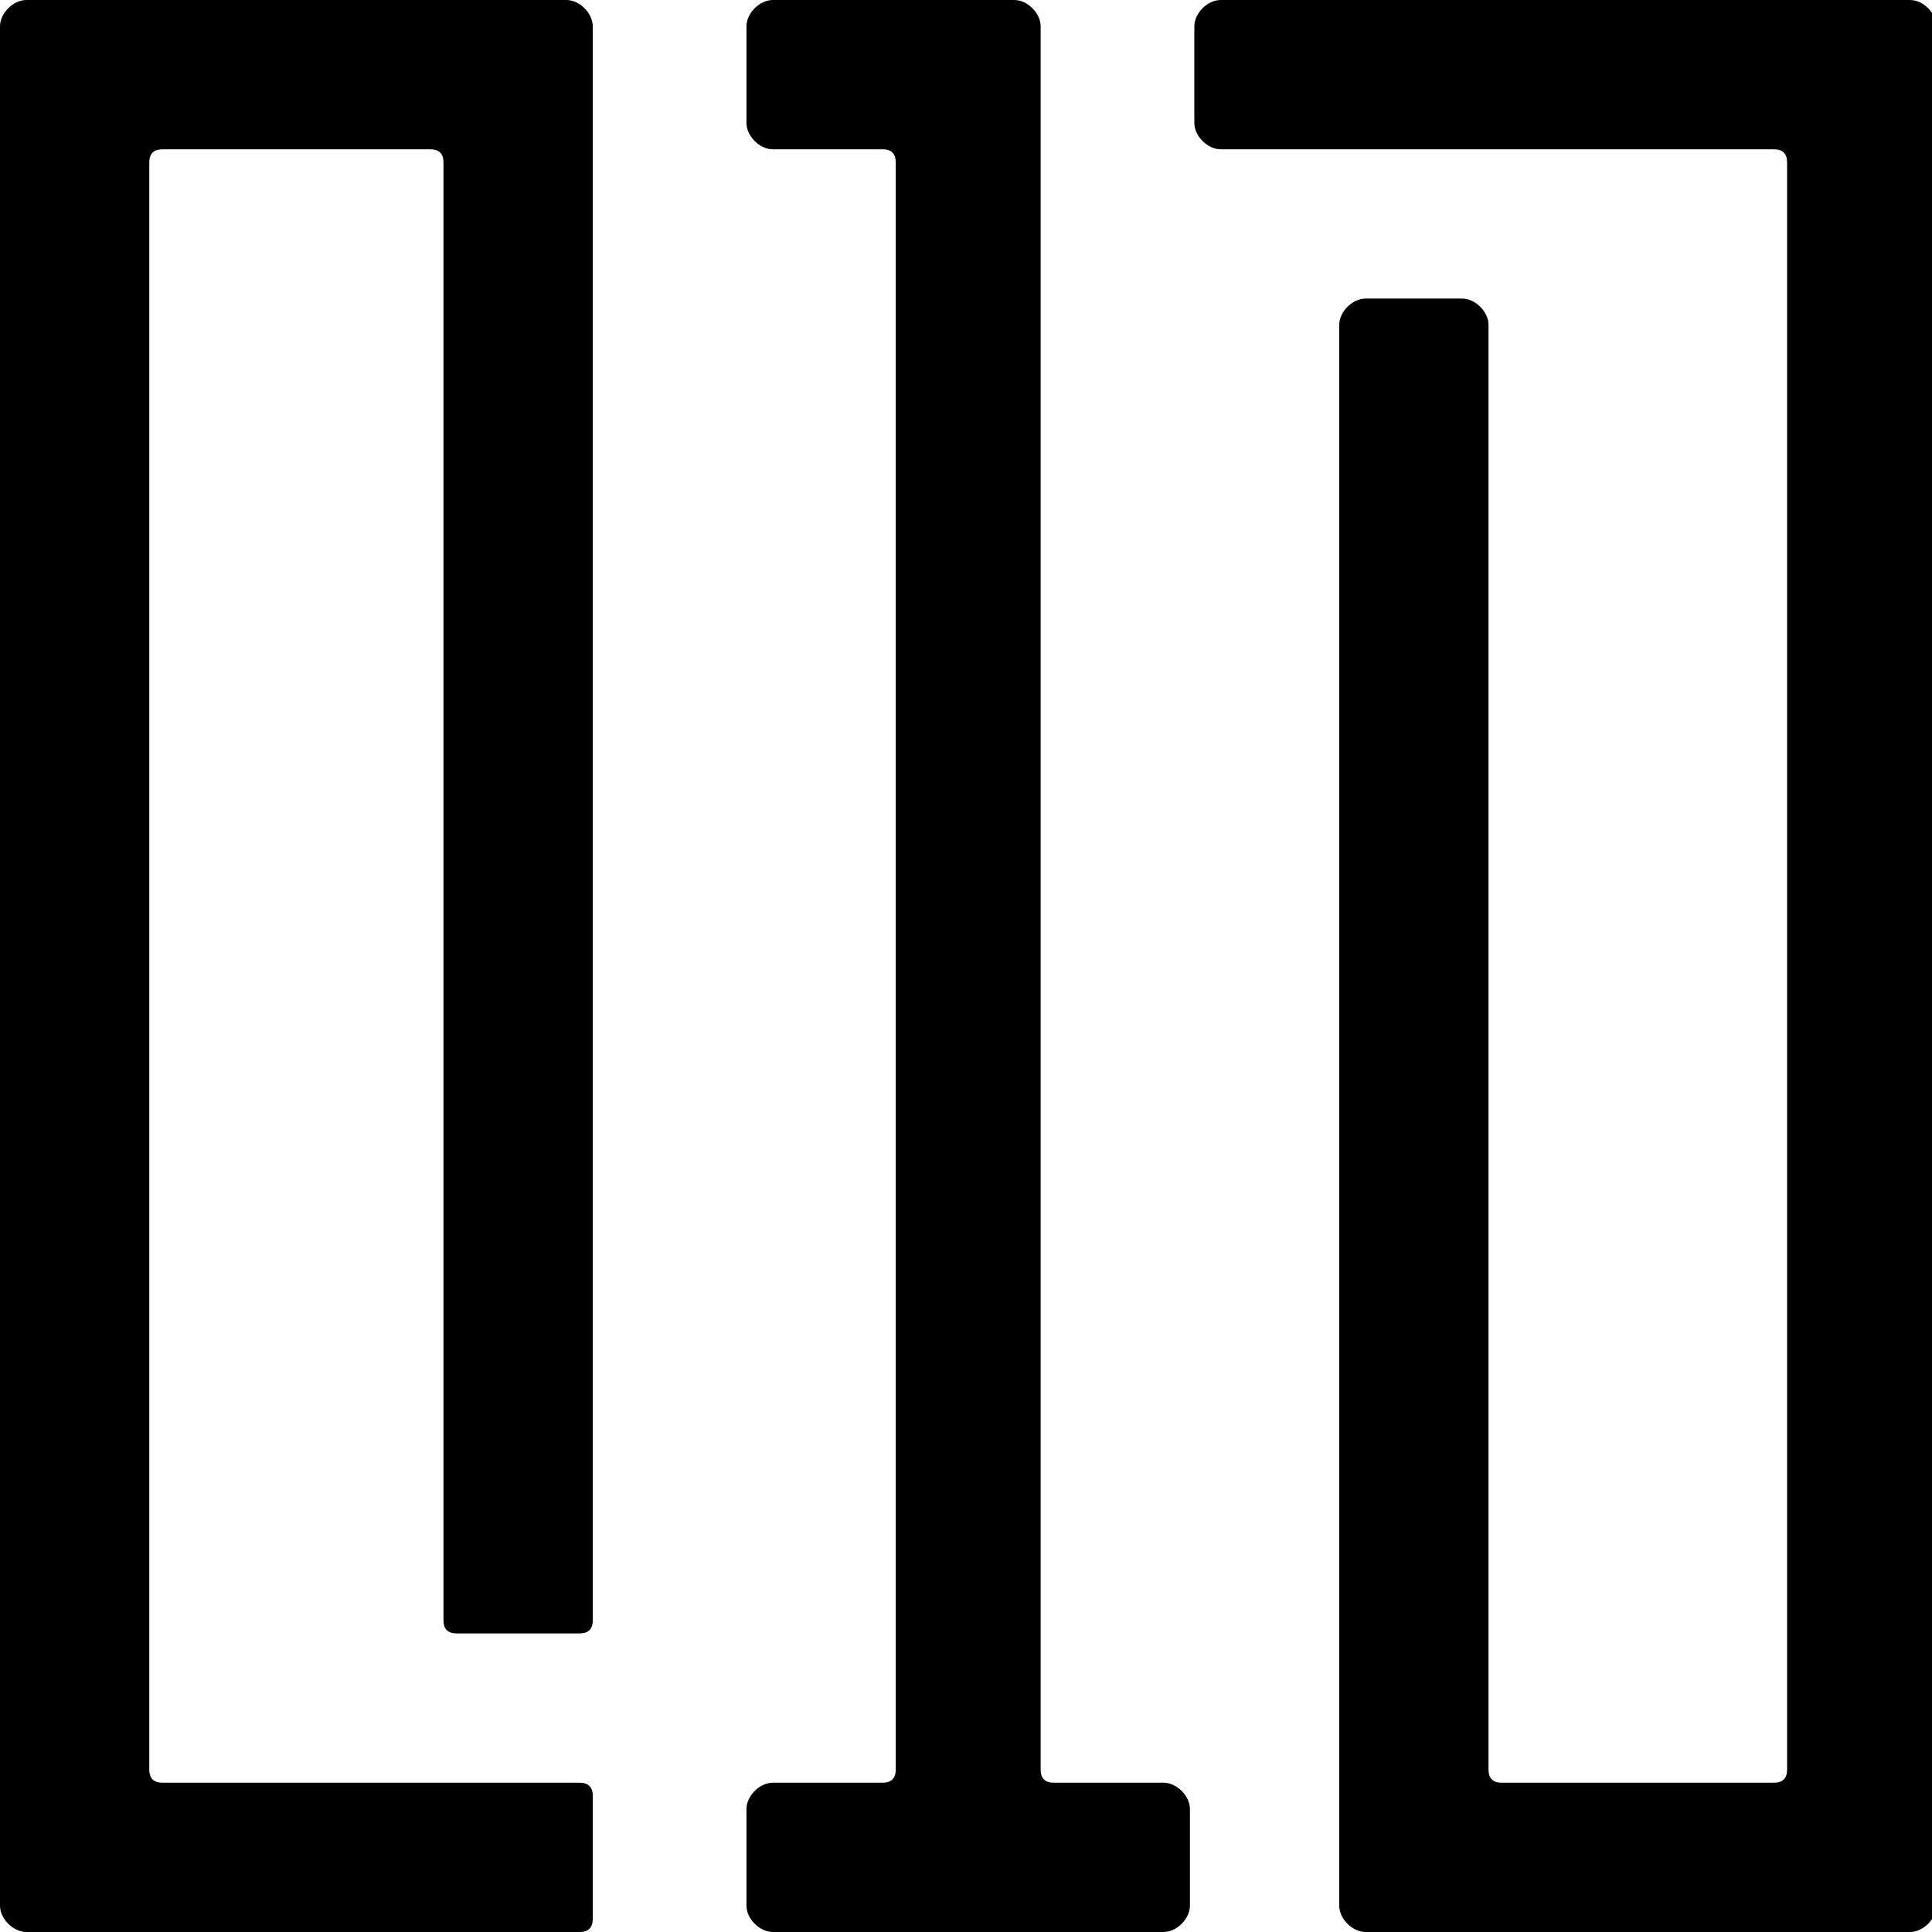 <?xml version="1.0" encoding="UTF-8"?>
<svg id="unosmile" xmlns="http://www.w3.org/2000/svg" version="1.1" fill="#000000" viewBox="0 0 44 44">
  <path d="M13.2,44H.6c-.3,0-.6-.3-.6-.6V.6c0-.3.3-.6.6-.6h12.3c.3,0,.6.3.6.6v36.3c0,.2-.1.3-.3.3h-2.8c-.2,0-.3-.1-.3-.3V3.7c0-.2-.1-.3-.3-.3H3.7c-.2,0-.3.1-.3.3v36.6c0,.2.1.3.3.3h9.5c.2,0,.3.1.3.3v2.8c0,.2-.1.3-.3.3Z"/>
  <path d="M43.4,44h-12.3c-.3,0-.6-.3-.6-.6V7.4c0-.3.3-.6.6-.6h2.2c.3,0,.6.3.6.6v32.9c0,.2.1.3.3.3h6.2c.2,0,.3-.1.3-.3V3.7c0-.2-.1-.3-.3-.3h-12.6c-.3,0-.6-.3-.6-.6V.6c0-.3.3-.6.6-.6h15.7c.3,0,.6.3.6.6v42.8c0,.3-.3.6-.6.6Z"/>
  <path d="M26.5,40.6h-2.5c-.2,0-.3-.1-.3-.3V.6c0-.3-.3-.6-.6-.6h-5.5c-.3,0-.6.3-.6.6v2.2c0,.3.3.6.6.6h2.5c.2,0,.3.1.3.3v36.6c0,.2-.1.3-.3.3h-2.5c-.3,0-.6.3-.6.6v2.2c0,.3.3.6.6.6h8.9c.3,0,.6-.3.6-.6v-2.2c0-.3-.3-.6-.6-.6Z"/>
</svg>